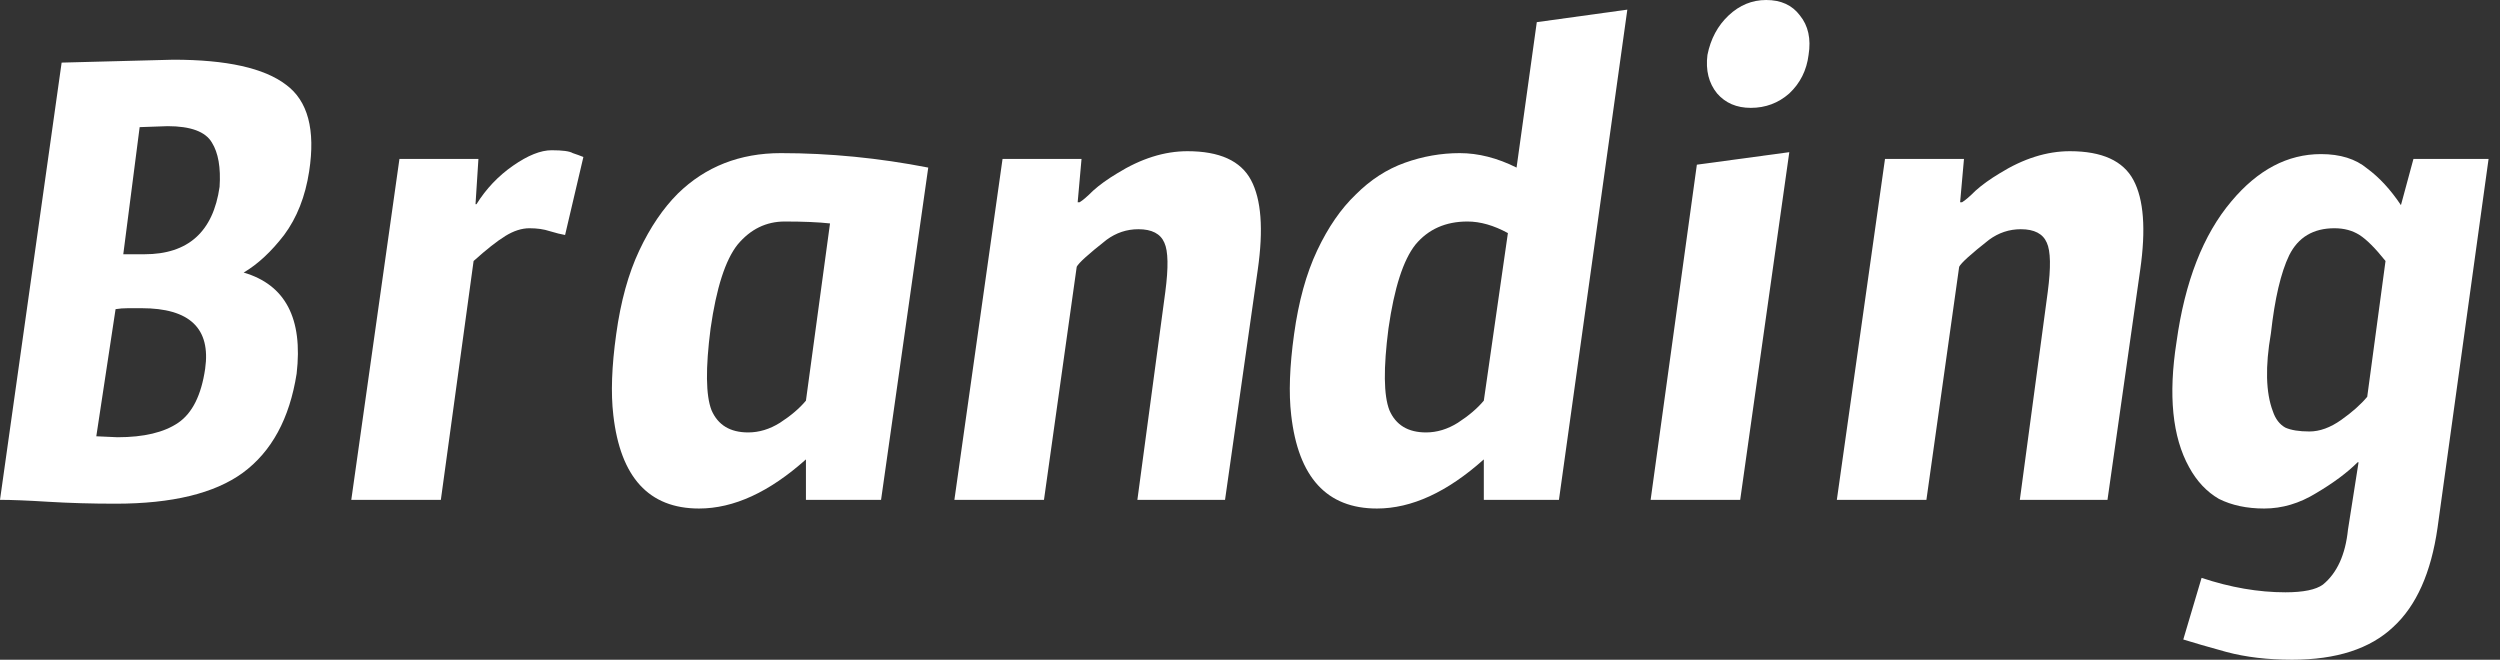 <svg width="144" height="38" viewBox="0 0 144 38" fill="none" xmlns="http://www.w3.org/2000/svg">
<rect x="0" y="0" width="144" height="38" fill="#333333" stroke="none"/>
<path d="M9.653 7.267C9.653 7.267 9.116 7.286 8.044 7.323L7.101 14.645H8.321C10.836 14.645 12.278 13.351 12.648 10.762C12.722 9.653 12.574 8.802 12.204 8.21C11.835 7.582 10.984 7.267 9.653 7.267ZM5.547 25.13L6.768 25.185C8.284 25.185 9.449 24.908 10.263 24.353C11.076 23.799 11.594 22.763 11.816 21.247C12.149 18.917 10.928 17.752 8.155 17.752H7.378C7.119 17.752 6.879 17.77 6.657 17.807L5.547 25.13ZM3.55 3.606L9.985 3.439C13.055 3.439 15.219 3.92 16.476 4.882C17.733 5.806 18.177 7.471 17.807 9.874C17.585 11.317 17.105 12.537 16.365 13.536C15.625 14.497 14.849 15.219 14.035 15.699C16.439 16.402 17.456 18.344 17.086 21.524C16.679 24.113 15.644 26.017 13.98 27.238C12.352 28.421 9.911 29.013 6.657 29.013C5.289 29.013 3.994 28.976 2.774 28.902C1.59 28.828 0.666 28.791 0 28.791L3.55 3.606Z" fill="white"/>
<path d="M25.393 28.791H20.234L23.008 9.153H27.557L27.39 11.761H27.446C28 10.873 28.703 10.133 29.554 9.542C30.404 8.95 31.144 8.654 31.773 8.654C32.401 8.654 32.808 8.709 32.993 8.82C33.215 8.894 33.419 8.968 33.603 9.042L32.549 13.536C32.328 13.499 32.032 13.425 31.662 13.314C31.329 13.203 30.941 13.147 30.497 13.147C30.053 13.147 29.591 13.295 29.11 13.591C28.629 13.887 28.019 14.368 27.279 15.034L25.393 28.791Z" fill="white"/>
<path d="M47.809 12.87C47.143 12.796 46.274 12.759 45.201 12.759C44.129 12.759 43.223 13.203 42.483 14.091C41.78 14.978 41.263 16.587 40.93 18.917C40.634 21.21 40.652 22.782 40.985 23.632C41.355 24.483 42.058 24.908 43.093 24.908C43.722 24.908 44.332 24.723 44.924 24.353C45.553 23.947 46.052 23.521 46.422 23.077L47.809 12.87ZM46.422 26.461C44.314 28.347 42.261 29.291 40.264 29.291C37.379 29.291 35.734 27.497 35.327 23.91C35.179 22.652 35.234 21.099 35.493 19.25C35.752 17.363 36.196 15.755 36.825 14.423C37.453 13.092 38.193 12.001 39.044 11.15C40.634 9.597 42.612 8.82 44.979 8.82C47.79 8.82 50.619 9.098 53.467 9.653L50.749 28.791H46.422V26.461Z" fill="white"/>
<path d="M57.747 9.153H62.296L62.074 11.65H62.185C62.37 11.539 62.629 11.317 62.962 10.984C63.331 10.651 63.794 10.318 64.349 9.985C65.717 9.135 67.067 8.709 68.398 8.709C70.247 8.709 71.468 9.264 72.059 10.374C72.651 11.483 72.781 13.203 72.448 15.533L70.562 28.791H65.513L67.122 16.809C67.307 15.403 67.289 14.46 67.067 13.98C66.845 13.462 66.346 13.203 65.569 13.203C64.903 13.203 64.293 13.406 63.738 13.813C62.703 14.627 62.13 15.145 62.019 15.366L60.133 28.791H54.973L57.747 9.153Z" fill="white"/>
<path d="M86.855 13.425C86.041 12.981 85.264 12.759 84.525 12.759C83.267 12.759 82.269 13.203 81.529 14.091C80.826 14.978 80.309 16.587 79.976 18.917C79.68 21.21 79.698 22.782 80.031 23.632C80.401 24.483 81.104 24.908 82.139 24.908C82.768 24.908 83.378 24.723 83.97 24.353C84.599 23.947 85.098 23.521 85.468 23.077L86.855 13.425ZM78.09 11.206C78.94 10.355 79.883 9.745 80.919 9.375C81.954 9.005 83.008 8.82 84.081 8.82C85.153 8.82 86.245 9.098 87.354 9.653L88.519 1.276L93.734 0.555L89.795 28.791H85.468V26.461C83.36 28.347 81.307 29.291 79.31 29.291C76.425 29.291 74.78 27.497 74.373 23.91C74.225 22.652 74.281 21.099 74.539 19.25C74.798 17.363 75.242 15.755 75.871 14.423C76.499 13.092 77.239 12.02 78.09 11.206Z" fill="white"/>
<path d="M101.733 0C102.583 0 103.231 0.296 103.674 0.888C104.155 1.479 104.322 2.237 104.174 3.162C104.063 4.05 103.693 4.789 103.064 5.381C102.435 5.936 101.696 6.213 100.845 6.213C100.032 6.213 99.384 5.936 98.904 5.381C98.423 4.789 98.238 4.05 98.349 3.162C98.534 2.237 98.941 1.479 99.569 0.888C100.198 0.296 100.919 0 101.733 0ZM100.235 28.791H95.076L97.739 9.486L103.064 8.765L100.235 28.791Z" fill="white"/>
<path d="M108.576 9.153H113.125L112.903 11.65H113.014C113.199 11.539 113.458 11.317 113.791 10.984C114.161 10.651 114.623 10.318 115.178 9.985C116.546 9.135 117.896 8.709 119.227 8.709C121.076 8.709 122.297 9.264 122.888 10.374C123.48 11.483 123.61 13.203 123.277 15.533L121.391 28.791H116.342L117.951 16.809C118.136 15.403 118.118 14.46 117.896 13.98C117.674 13.462 117.175 13.203 116.398 13.203C115.732 13.203 115.122 13.406 114.567 13.813C113.532 14.627 112.959 15.145 112.848 15.366L110.961 28.791H105.802L108.576 9.153Z" fill="white"/>
<path d="M130.916 23.688C131.064 24.131 131.304 24.446 131.637 24.631C131.97 24.779 132.432 24.853 133.024 24.853C133.616 24.853 134.226 24.631 134.854 24.187C135.483 23.743 135.982 23.299 136.352 22.855L137.406 15.034C136.815 14.294 136.315 13.795 135.909 13.536C135.502 13.277 135.021 13.147 134.466 13.147C133.246 13.147 132.377 13.665 131.859 14.701C131.378 15.699 131.027 17.197 130.805 19.194C130.472 21.117 130.509 22.615 130.916 23.688ZM126.811 33.285C128.475 33.839 130.084 34.117 131.637 34.117C132.673 34.117 133.394 33.969 133.8 33.673C134.614 33.007 135.095 31.953 135.243 30.511L135.853 26.628H135.798C135.206 27.22 134.411 27.811 133.412 28.403C132.451 28.995 131.452 29.291 130.417 29.291C129.418 29.291 128.549 29.106 127.809 28.736C127.107 28.329 126.533 27.719 126.09 26.905C125.128 25.167 124.888 22.763 125.368 19.693C125.849 16.217 126.903 13.517 128.53 11.594C130.047 9.782 131.766 8.876 133.69 8.876C134.799 8.876 135.687 9.153 136.352 9.708C137.055 10.226 137.702 10.928 138.294 11.816L139.015 9.153H143.342L140.402 30.4C140.032 32.989 139.182 34.893 137.85 36.114C136.519 37.371 134.577 38 132.025 38C130.62 38 129.363 37.852 128.253 37.556C127.181 37.26 126.348 37.02 125.757 36.835L126.811 33.285Z" fill="white"/>
</svg>
